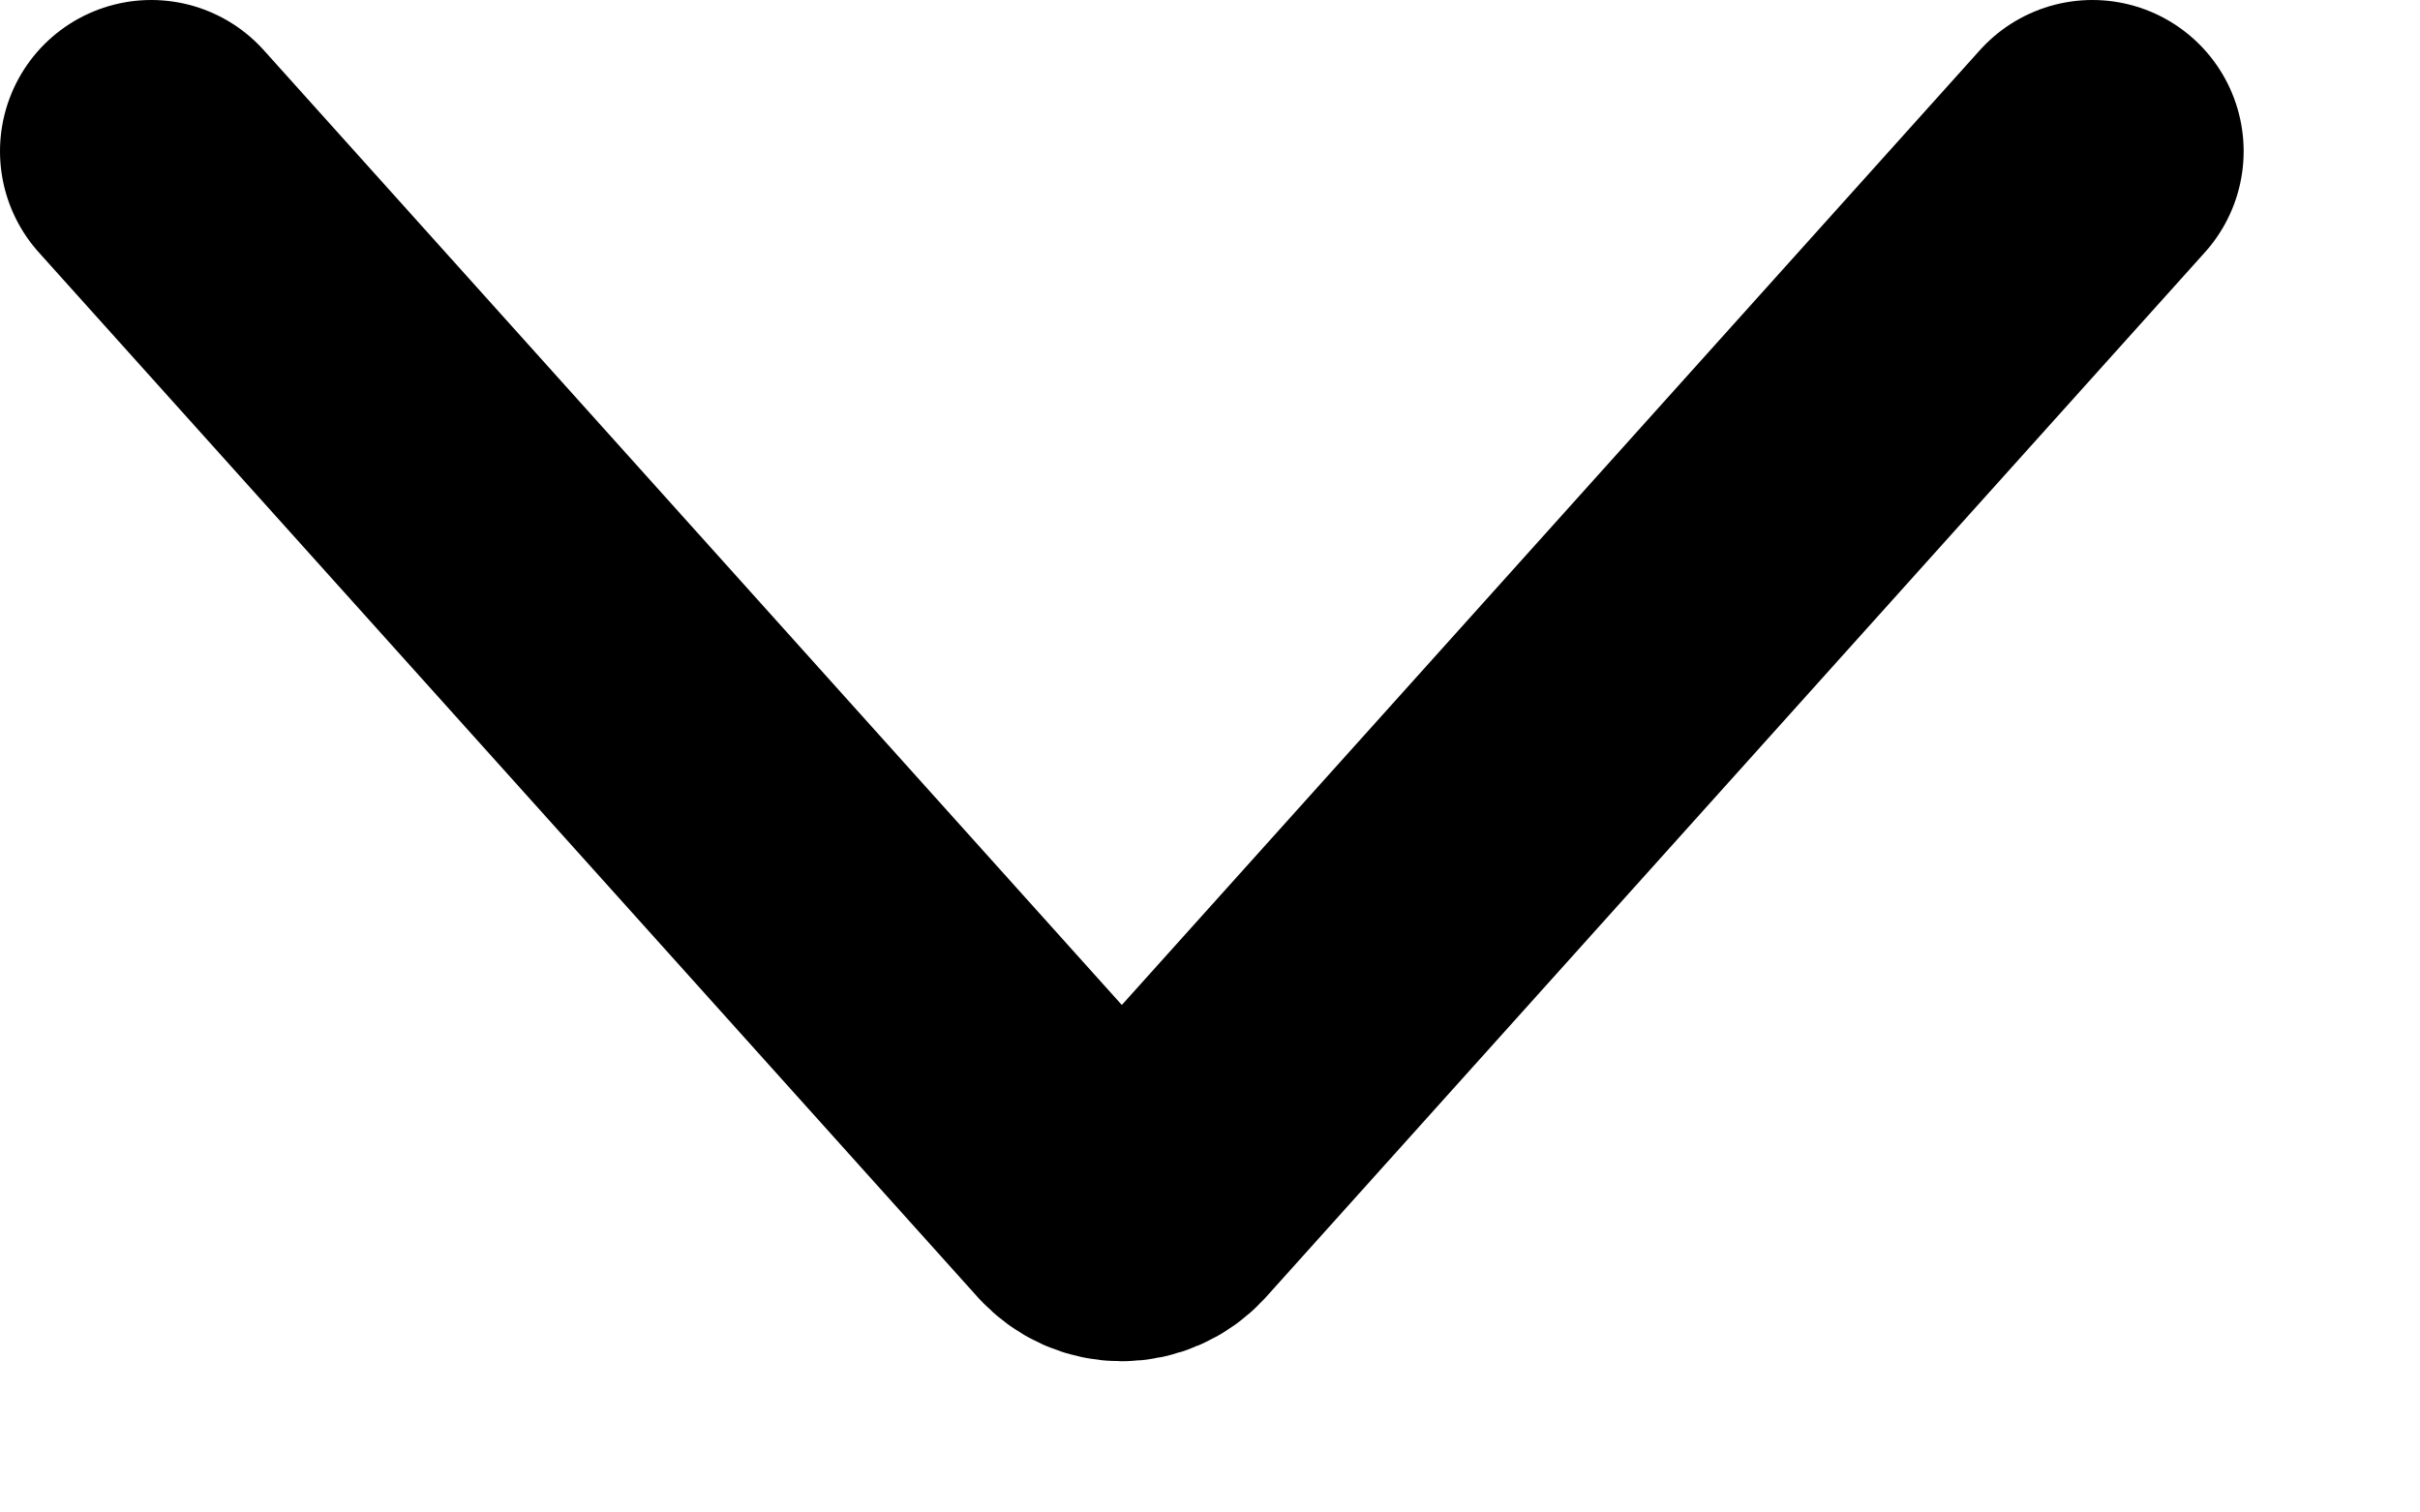 <svg width="8" height="5" viewBox="0 0 8 5" fill="none" xmlns="http://www.w3.org/2000/svg">
<path d="M0.5 0.5L3.604 3.954C3.617 3.968 3.633 3.98 3.651 3.988C3.669 3.996 3.688 4 3.708 4C3.728 4 3.747 3.996 3.765 3.988C3.784 3.98 3.8 3.968 3.813 3.954L6.917 0.5" stroke="black" stroke-linecap="round" stroke-linejoin="round"/>
</svg>
